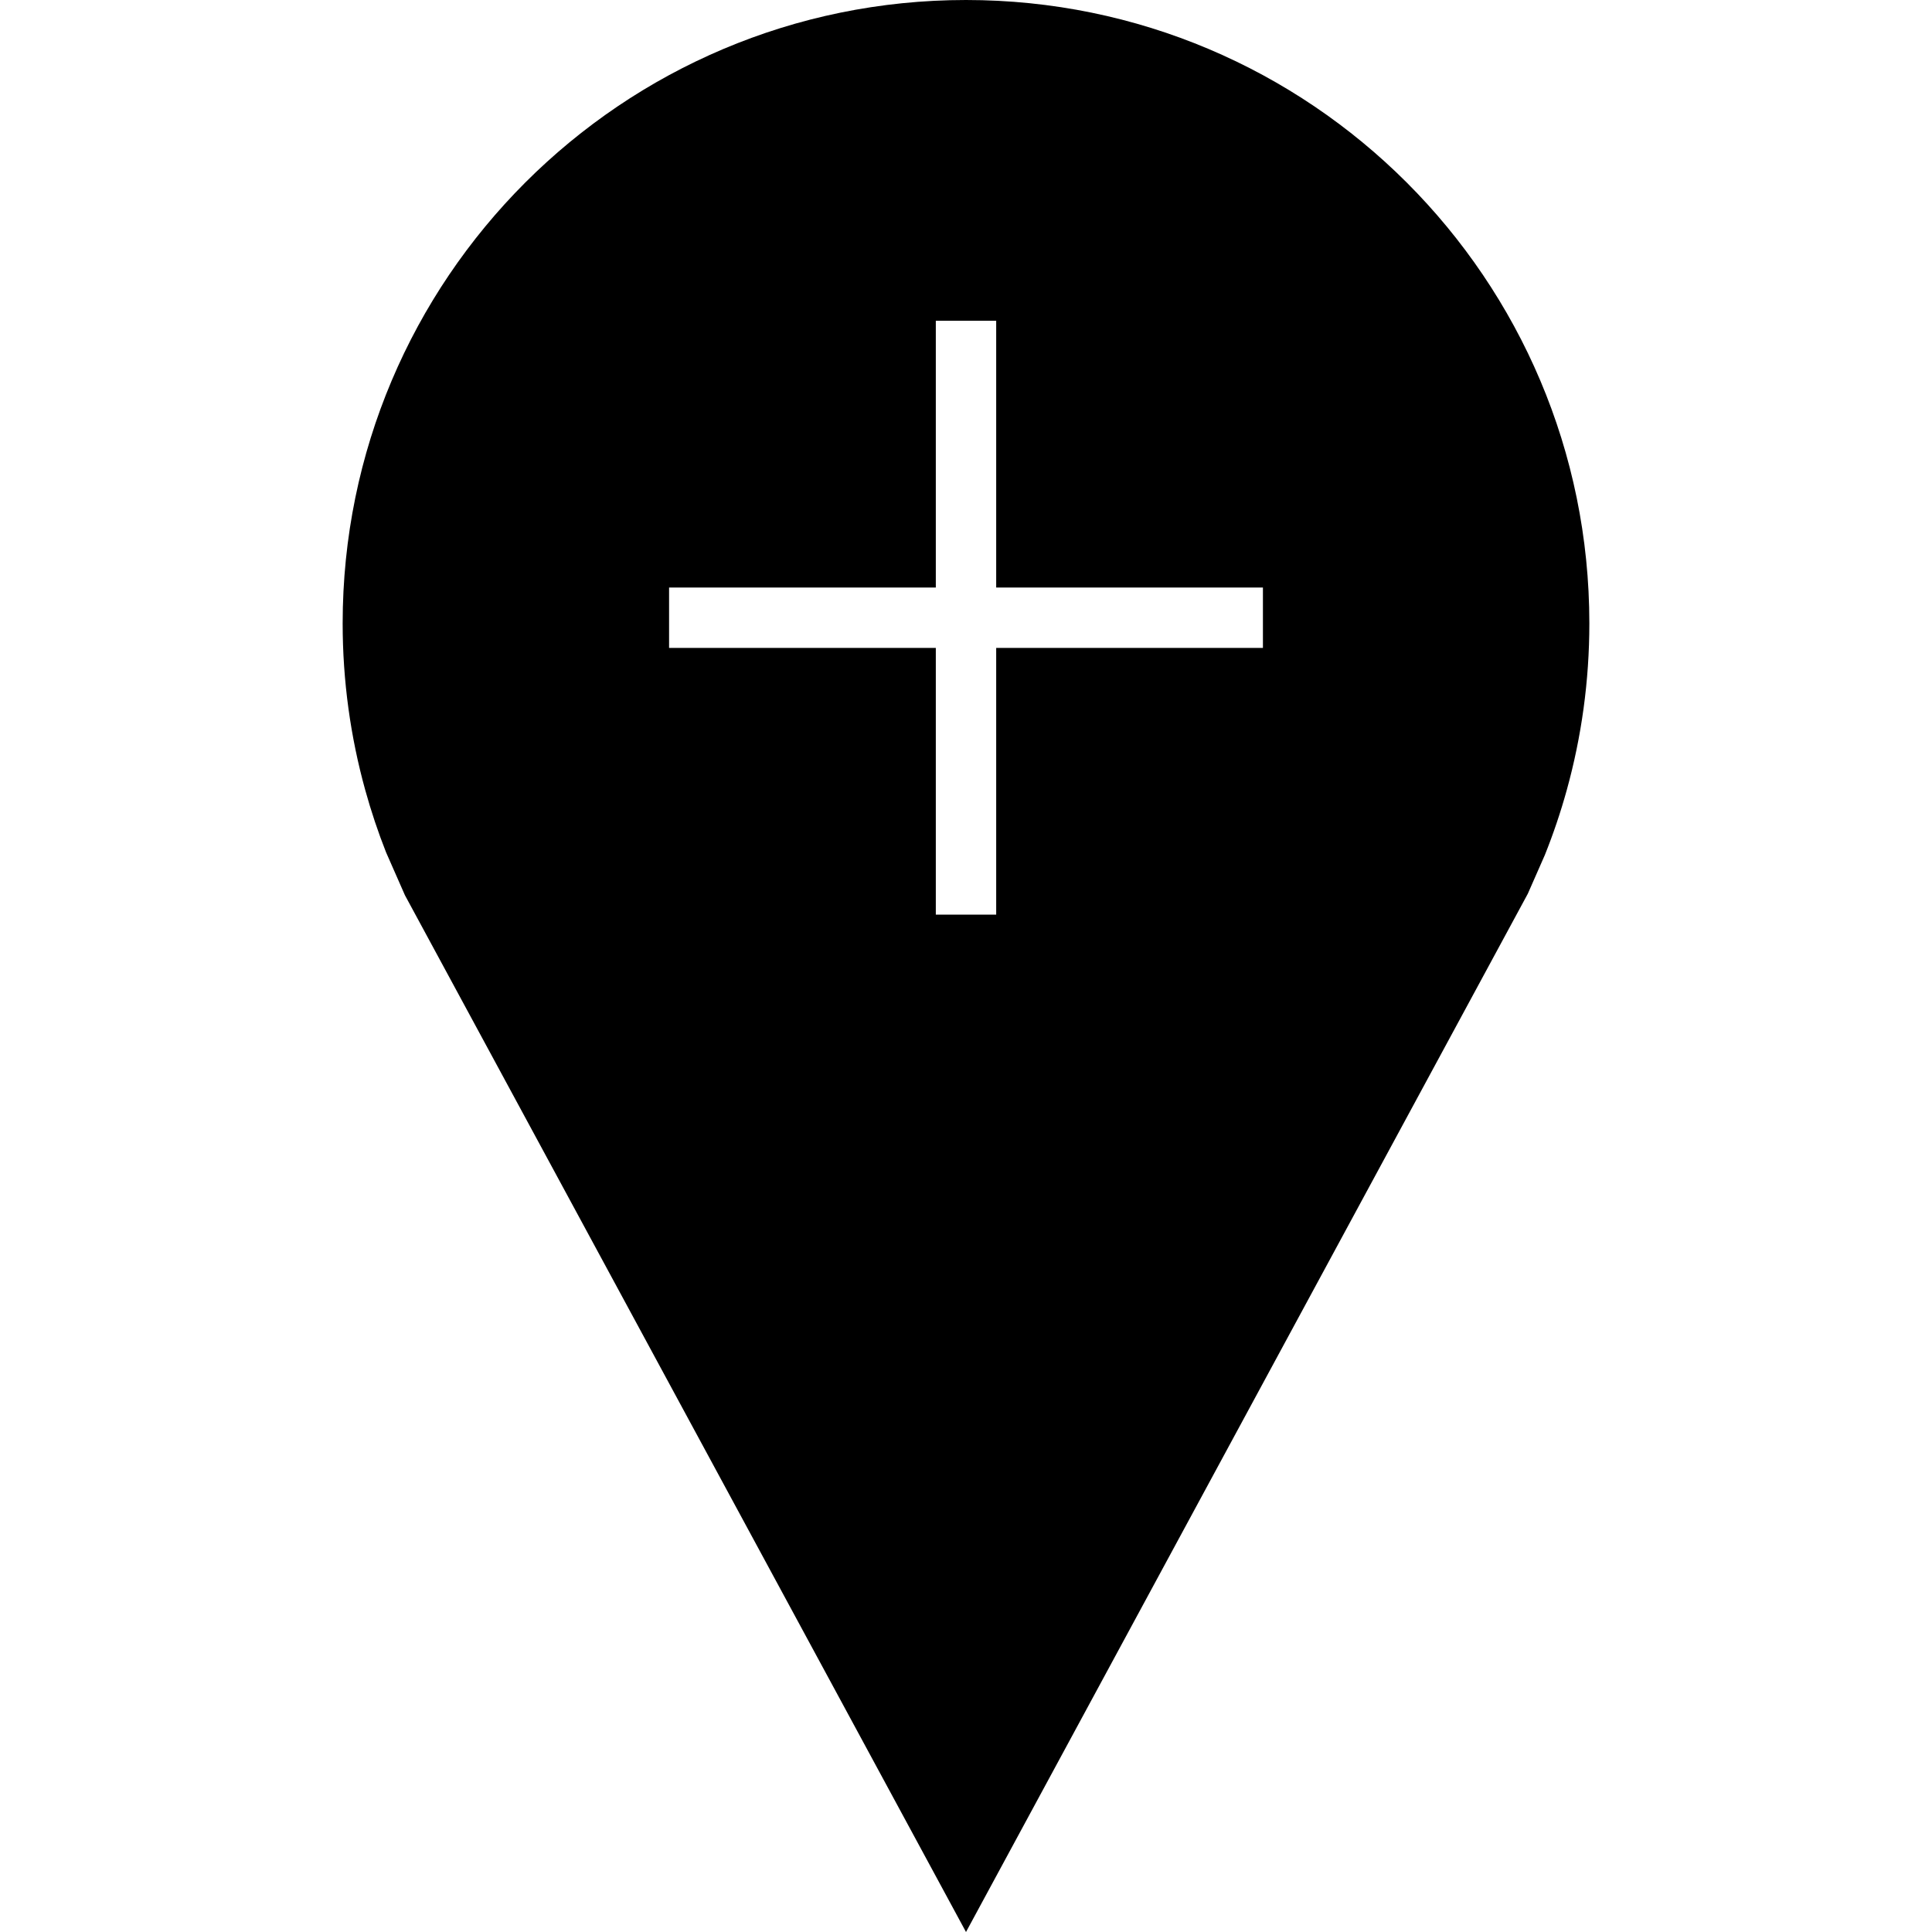 <?xml version="1.0" encoding="iso-8859-1"?>
<!-- Uploaded to: SVG Repo, www.svgrepo.com, Generator: SVG Repo Mixer Tools -->
<svg fill="#000000" height="800px" width="800px" version="1.1" id="Capa_1" xmlns="http://www.w3.org/2000/svg" xmlns:xlink="http://www.w3.org/1999/xlink" 
	 viewBox="0 0 490 490" xml:space="preserve">
<g>
	<path d="M245.001,0C157.687,0,86.905,70.782,86.905,158.095c0,14.64,1.999,28.811,5.724,42.266
		c1.491,5.388,3.252,10.663,5.283,15.804l4.793,10.893L245.001,490l142.481-263.316l4.321-9.818
		c2.149-5.363,4.011-10.87,5.57-16.505c3.724-13.455,5.723-27.626,5.723-42.266C403.095,70.782,332.314,0,245.001,0z
		 M320.307,164.321h-67.65v67.65h-15.313v-67.65h-67.65v-15.313h67.65v-67.65h15.313v67.65h67.65V164.321z"/>
</g>
</svg>